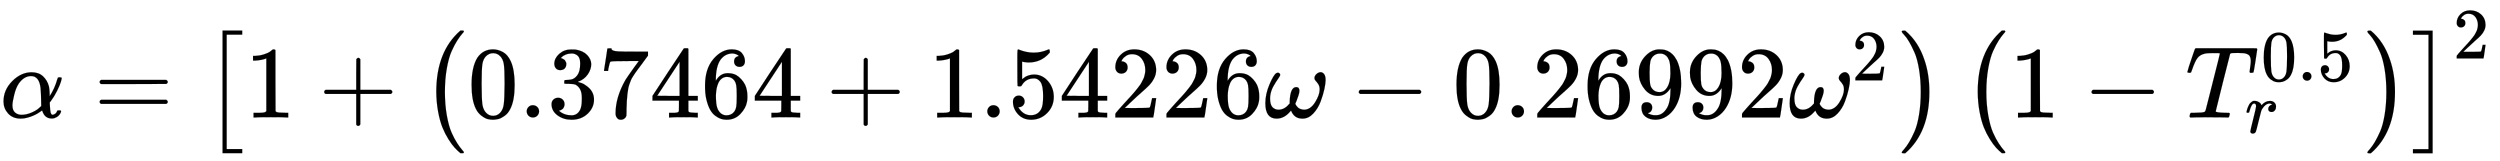 <svg xmlns="http://www.w3.org/2000/svg" role="img" aria-hidden="true" style="vertical-align: -0.98ex;font-size: 16pt;font-family: 'Cambria Math';color: Black;" viewBox="0 -1148.8 24445.6 1573.3" focusable="false" width="56.777ex" height="3.654ex" xmlns:xlink="http://www.w3.org/1999/xlink"><defs id="MathJax_SVG_glyphs"><path id="MJMATHI-3B1" stroke-width="1" d="M 34 156 Q 34 270 120 356 T 309 442 Q 379 442 421 402 T 478 304 Q 484 275 485 237 V 208 Q 534 282 560 374 Q 564 388 566 390 T 582 393 Q 603 393 603 385 Q 603 376 594 346 T 558 261 T 497 161 L 486 147 L 487 123 Q 489 67 495 47 T 514 26 Q 528 28 540 37 T 557 60 Q 559 67 562 68 T 577 70 Q 597 70 597 62 Q 597 56 591 43 Q 579 19 556 5 T 512 -10 H 505 Q 438 -10 414 62 L 411 69 L 400 61 Q 390 53 370 41 T 325 18 T 267 -2 T 203 -11 Q 124 -11 79 39 T 34 156 Z M 208 26 Q 257 26 306 47 T 379 90 L 403 112 Q 401 255 396 290 Q 382 405 304 405 Q 235 405 183 332 Q 156 292 139 224 T 121 120 Q 121 71 146 49 T 208 26 Z" /><path id="MJMAIN-3D" stroke-width="1" d="M 56 347 Q 56 360 70 367 H 707 Q 722 359 722 347 Q 722 336 708 328 L 390 327 H 72 Q 56 332 56 347 Z M 56 153 Q 56 168 72 173 H 708 Q 722 163 722 153 Q 722 140 707 133 H 70 Q 56 140 56 153 Z" /><path id="MJMAIN-5B" stroke-width="1" d="M 118 -250 V 750 H 255 V 710 H 158 V -210 H 255 V -250 H 118 Z" /><path id="MJMAIN-31" stroke-width="1" d="M 213 578 L 200 573 Q 186 568 160 563 T 102 556 H 83 V 602 H 102 Q 149 604 189 617 T 245 641 T 273 663 Q 275 666 285 666 Q 294 666 302 660 V 361 L 303 61 Q 310 54 315 52 T 339 48 T 401 46 H 427 V 0 H 416 Q 395 3 257 3 Q 121 3 100 0 H 88 V 46 H 114 Q 136 46 152 46 T 177 47 T 193 50 T 201 52 T 207 57 T 213 61 V 578 Z" /><path id="MJMAIN-2B" stroke-width="1" d="M 56 237 T 56 250 T 70 270 H 369 V 420 L 370 570 Q 380 583 389 583 Q 402 583 409 568 V 270 H 707 Q 722 262 722 250 T 707 230 H 409 V -68 Q 401 -82 391 -82 H 389 H 387 Q 375 -82 369 -68 V 230 H 70 Q 56 237 56 250 Z" /><path id="MJMAIN-28" stroke-width="1" d="M 94 250 Q 94 319 104 381 T 127 488 T 164 576 T 202 643 T 244 695 T 277 729 T 302 750 H 315 H 319 Q 333 750 333 741 Q 333 738 316 720 T 275 667 T 226 581 T 184 443 T 167 250 T 184 58 T 225 -81 T 274 -167 T 316 -220 T 333 -241 Q 333 -250 318 -250 H 315 H 302 L 274 -226 Q 180 -141 137 -14 T 94 250 Z" /><path id="MJMAIN-30" stroke-width="1" d="M 96 585 Q 152 666 249 666 Q 297 666 345 640 T 423 548 Q 460 465 460 320 Q 460 165 417 83 Q 397 41 362 16 T 301 -15 T 250 -22 Q 224 -22 198 -16 T 137 16 T 82 83 Q 39 165 39 320 Q 39 494 96 585 Z M 321 597 Q 291 629 250 629 Q 208 629 178 597 Q 153 571 145 525 T 137 333 Q 137 175 145 125 T 181 46 Q 209 16 250 16 Q 290 16 318 46 Q 347 76 354 130 T 362 333 Q 362 478 354 524 T 321 597 Z" /><path id="MJMAIN-2E" stroke-width="1" d="M 78 60 Q 78 84 95 102 T 138 120 Q 162 120 180 104 T 199 61 Q 199 36 182 18 T 139 0 T 96 17 T 78 60 Z" /><path id="MJMAIN-33" stroke-width="1" d="M 127 463 Q 100 463 85 480 T 69 524 Q 69 579 117 622 T 233 665 Q 268 665 277 664 Q 351 652 390 611 T 430 522 Q 430 470 396 421 T 302 350 L 299 348 Q 299 347 308 345 T 337 336 T 375 315 Q 457 262 457 175 Q 457 96 395 37 T 238 -22 Q 158 -22 100 21 T 42 130 Q 42 158 60 175 T 105 193 Q 133 193 151 175 T 169 130 Q 169 119 166 110 T 159 94 T 148 82 T 136 74 T 126 70 T 118 67 L 114 66 Q 165 21 238 21 Q 293 21 321 74 Q 338 107 338 175 V 195 Q 338 290 274 322 Q 259 328 213 329 L 171 330 L 168 332 Q 166 335 166 348 Q 166 366 174 366 Q 202 366 232 371 Q 266 376 294 413 T 322 525 V 533 Q 322 590 287 612 Q 265 626 240 626 Q 208 626 181 615 T 143 592 T 132 580 H 135 Q 138 579 143 578 T 153 573 T 165 566 T 175 555 T 183 540 T 186 520 Q 186 498 172 481 T 127 463 Z" /><path id="MJMAIN-37" stroke-width="1" d="M 55 458 Q 56 460 72 567 L 88 674 Q 88 676 108 676 H 128 V 672 Q 128 662 143 655 T 195 646 T 364 644 H 485 V 605 L 417 512 Q 408 500 387 472 T 360 435 T 339 403 T 319 367 T 305 330 T 292 284 T 284 230 T 278 162 T 275 80 Q 275 66 275 52 T 274 28 V 19 Q 270 2 255 -10 T 221 -22 Q 210 -22 200 -19 T 179 0 T 168 40 Q 168 198 265 368 Q 285 400 349 489 L 395 552 H 302 Q 128 552 119 546 Q 113 543 108 522 T 98 479 L 95 458 V 455 H 55 V 458 Z" /><path id="MJMAIN-34" stroke-width="1" d="M 462 0 Q 444 3 333 3 Q 217 3 199 0 H 190 V 46 H 221 Q 241 46 248 46 T 265 48 T 279 53 T 286 61 Q 287 63 287 115 V 165 H 28 V 211 L 179 442 Q 332 674 334 675 Q 336 677 355 677 H 373 L 379 671 V 211 H 471 V 165 H 379 V 114 Q 379 73 379 66 T 385 54 Q 393 47 442 46 H 471 V 0 H 462 Z M 293 211 V 545 L 74 212 L 183 211 H 293 Z" /><path id="MJMAIN-36" stroke-width="1" d="M 42 313 Q 42 476 123 571 T 303 666 Q 372 666 402 630 T 432 550 Q 432 525 418 510 T 379 495 Q 356 495 341 509 T 326 548 Q 326 592 373 601 Q 351 623 311 626 Q 240 626 194 566 Q 147 500 147 364 L 148 360 Q 153 366 156 373 Q 197 433 263 433 H 267 Q 313 433 348 414 Q 372 400 396 374 T 435 317 Q 456 268 456 210 V 192 Q 456 169 451 149 Q 440 90 387 34 T 253 -22 Q 225 -22 199 -14 T 143 16 T 92 75 T 56 172 T 42 313 Z M 257 397 Q 227 397 205 380 T 171 335 T 154 278 T 148 216 Q 148 133 160 97 T 198 39 Q 222 21 251 21 Q 302 21 329 59 Q 342 77 347 104 T 352 209 Q 352 289 347 316 T 329 361 Q 302 397 257 397 Z" /><path id="MJMAIN-35" stroke-width="1" d="M 164 157 Q 164 133 148 117 T 109 101 H 102 Q 148 22 224 22 Q 294 22 326 82 Q 345 115 345 210 Q 345 313 318 349 Q 292 382 260 382 H 254 Q 176 382 136 314 Q 132 307 129 306 T 114 304 Q 97 304 95 310 Q 93 314 93 485 V 614 Q 93 664 98 664 Q 100 666 102 666 Q 103 666 123 658 T 178 642 T 253 634 Q 324 634 389 662 Q 397 666 402 666 Q 410 666 410 648 V 635 Q 328 538 205 538 Q 174 538 149 544 L 139 546 V 374 Q 158 388 169 396 T 205 412 T 256 420 Q 337 420 393 355 T 449 201 Q 449 109 385 44 T 229 -22 Q 148 -22 99 32 T 50 154 Q 50 178 61 192 T 84 210 T 107 214 Q 132 214 148 197 T 164 157 Z" /><path id="MJMAIN-32" stroke-width="1" d="M 109 429 Q 82 429 66 447 T 50 491 Q 50 562 103 614 T 235 666 Q 326 666 387 610 T 449 465 Q 449 422 429 383 T 381 315 T 301 241 Q 265 210 201 149 L 142 93 L 218 92 Q 375 92 385 97 Q 392 99 409 186 V 189 H 449 V 186 Q 448 183 436 95 T 421 3 V 0 H 50 V 19 V 31 Q 50 38 56 46 T 86 81 Q 115 113 136 137 Q 145 147 170 174 T 204 211 T 233 244 T 261 278 T 284 308 T 305 340 T 320 369 T 333 401 T 340 431 T 343 464 Q 343 527 309 573 T 212 619 Q 179 619 154 602 T 119 569 T 109 550 Q 109 549 114 549 Q 132 549 151 535 T 170 489 Q 170 464 154 447 T 109 429 Z" /><path id="MJMATHI-3C9" stroke-width="1" d="M 495 384 Q 495 406 514 424 T 555 443 Q 574 443 589 425 T 604 364 Q 604 334 592 278 T 555 155 T 483 38 T 377 -11 Q 297 -11 267 66 Q 266 68 260 61 Q 201 -11 125 -11 Q 15 -11 15 139 Q 15 230 56 325 T 123 434 Q 135 441 147 436 Q 160 429 160 418 Q 160 406 140 379 T 94 306 T 62 208 Q 61 202 61 187 Q 61 124 85 100 T 143 76 Q 201 76 245 129 L 253 137 V 156 Q 258 297 317 297 Q 348 297 348 261 Q 348 243 338 213 T 318 158 L 308 135 Q 309 133 310 129 T 318 115 T 334 97 T 358 83 T 393 76 Q 456 76 501 148 T 546 274 Q 546 305 533 325 T 508 357 T 495 384 Z" /><path id="MJMAIN-2212" stroke-width="1" d="M 84 237 T 84 250 T 98 270 H 679 Q 694 262 694 250 T 679 230 H 98 Q 84 237 84 250 Z" /><path id="MJMAIN-39" stroke-width="1" d="M 352 287 Q 304 211 232 211 Q 154 211 104 270 T 44 396 Q 42 412 42 436 V 444 Q 42 537 111 606 Q 171 666 243 666 Q 245 666 249 666 T 257 665 H 261 Q 273 665 286 663 T 323 651 T 370 619 T 413 560 Q 456 472 456 334 Q 456 194 396 97 Q 361 41 312 10 T 208 -22 Q 147 -22 108 7 T 68 93 T 121 149 Q 143 149 158 135 T 173 96 Q 173 78 164 65 T 148 49 T 135 44 L 131 43 Q 131 41 138 37 T 164 27 T 206 22 H 212 Q 272 22 313 86 Q 352 142 352 280 V 287 Z M 244 248 Q 292 248 321 297 T 351 430 Q 351 508 343 542 Q 341 552 337 562 T 323 588 T 293 615 T 246 625 Q 208 625 181 598 Q 160 576 154 546 T 147 441 Q 147 358 152 329 T 172 282 Q 197 248 244 248 Z" /><path id="MJMAIN-29" stroke-width="1" d="M 60 749 L 64 750 Q 69 750 74 750 H 86 L 114 726 Q 208 641 251 514 T 294 250 Q 294 182 284 119 T 261 12 T 224 -76 T 186 -143 T 145 -194 T 113 -227 T 90 -246 Q 87 -249 86 -250 H 74 Q 66 -250 63 -250 T 58 -247 T 55 -238 Q 56 -237 66 -225 Q 221 -64 221 250 T 66 725 Q 56 737 55 738 Q 55 746 60 749 Z" /><path id="MJSZ1-28" stroke-width="1" d="M 152 251 Q 152 646 388 850 H 416 Q 422 844 422 841 Q 422 837 403 816 T 357 753 T 302 649 T 255 482 T 236 250 Q 236 124 255 19 T 301 -147 T 356 -251 T 403 -315 T 422 -340 Q 422 -343 416 -349 H 388 Q 359 -325 332 -296 T 271 -213 T 212 -97 T 170 56 T 152 251 Z" /><path id="MJSZ1-29" stroke-width="1" d="M 305 251 Q 305 -145 69 -349 H 56 Q 43 -349 39 -347 T 35 -338 Q 37 -333 60 -307 T 108 -239 T 160 -136 T 204 27 T 221 250 T 204 473 T 160 636 T 108 740 T 60 807 T 35 839 Q 35 850 50 850 H 56 H 69 Q 197 743 256 566 Q 305 425 305 251 Z" /><path id="MJMATHI-54" stroke-width="1" d="M 40 437 Q 21 437 21 445 Q 21 450 37 501 T 71 602 L 88 651 Q 93 669 101 677 H 569 H 659 Q 691 677 697 676 T 704 667 Q 704 661 687 553 T 668 444 Q 668 437 649 437 Q 640 437 637 437 T 631 442 L 629 445 Q 629 451 635 490 T 641 551 Q 641 586 628 604 T 573 629 Q 568 630 515 631 Q 469 631 457 630 T 439 622 Q 438 621 368 343 T 298 60 Q 298 48 386 46 Q 418 46 427 45 T 436 36 Q 436 31 433 22 Q 429 4 424 1 L 422 0 Q 419 0 415 0 Q 410 0 363 1 T 228 2 Q 99 2 64 0 H 49 Q 43 6 43 9 T 45 27 Q 49 40 55 46 H 83 H 94 Q 174 46 189 55 Q 190 56 191 56 Q 196 59 201 76 T 241 233 Q 258 301 269 344 Q 339 619 339 625 Q 339 630 310 630 H 279 Q 212 630 191 624 Q 146 614 121 583 T 67 467 Q 60 445 57 441 T 43 437 H 40 Z" /><path id="MJMATHI-72" stroke-width="1" d="M 21 287 Q 22 290 23 295 T 28 317 T 38 348 T 53 381 T 73 411 T 99 433 T 132 442 Q 161 442 183 430 T 214 408 T 225 388 Q 227 382 228 382 T 236 389 Q 284 441 347 441 H 350 Q 398 441 422 400 Q 430 381 430 363 Q 430 333 417 315 T 391 292 T 366 288 Q 346 288 334 299 T 322 328 Q 322 376 378 392 Q 356 405 342 405 Q 286 405 239 331 Q 229 315 224 298 T 190 165 Q 156 25 151 16 Q 138 -11 108 -11 Q 95 -11 87 -5 T 76 7 T 74 17 Q 74 30 114 189 T 154 366 Q 154 405 128 405 Q 107 405 92 377 T 68 316 T 57 280 Q 55 278 41 278 H 27 Q 21 284 21 287 Z" /><path id="MJMAIN-5D" stroke-width="1" d="M 22 710 V 750 H 159 V -250 H 22 V -210 H 119 V 710 H 22 Z" /><path id="MJSZ1-5B" stroke-width="1" d="M 202 -349 V 850 H 394 V 810 H 242 V -309 H 394 V -349 H 202 Z" /><path id="MJSZ1-5D" stroke-width="1" d="M 22 810 V 850 H 214 V -349 H 22 V -309 H 174 V 810 H 22 Z" /></defs><g fill="currentColor" stroke="currentColor" stroke-width="0" transform="matrix(1 0 0 -1 0 0)"><use x="0" y="0" xmlns:NS2="http://www.w3.org/1999/xlink" NS2:href="#MJMATHI-3B1" /><use x="918" y="0" xmlns:NS3="http://www.w3.org/1999/xlink" NS3:href="#MJMAIN-3D" /><g transform="translate(1974)"><use xmlns:NS4="http://www.w3.org/1999/xlink" NS4:href="#MJSZ1-5B" /><use x="417" y="0" xmlns:NS5="http://www.w3.org/1999/xlink" NS5:href="#MJMAIN-31" /><use x="1140" y="0" xmlns:NS6="http://www.w3.org/1999/xlink" NS6:href="#MJMAIN-2B" /><g transform="translate(2140)"><use xmlns:NS7="http://www.w3.org/1999/xlink" NS7:href="#MJSZ1-28" /><g transform="translate(458)"><use xmlns:NS8="http://www.w3.org/1999/xlink" NS8:href="#MJMAIN-30" /><use x="500" y="0" xmlns:NS9="http://www.w3.org/1999/xlink" NS9:href="#MJMAIN-2E" /><use x="779" y="0" xmlns:NS10="http://www.w3.org/1999/xlink" NS10:href="#MJMAIN-33" /><use x="1279" y="0" xmlns:NS11="http://www.w3.org/1999/xlink" NS11:href="#MJMAIN-37" /><use x="1780" y="0" xmlns:NS12="http://www.w3.org/1999/xlink" NS12:href="#MJMAIN-34" /><use x="2280" y="0" xmlns:NS13="http://www.w3.org/1999/xlink" NS13:href="#MJMAIN-36" /><use x="2781" y="0" xmlns:NS14="http://www.w3.org/1999/xlink" NS14:href="#MJMAIN-34" /></g><use x="3962" y="0" xmlns:NS15="http://www.w3.org/1999/xlink" NS15:href="#MJMAIN-2B" /><g transform="translate(4962)"><use xmlns:NS16="http://www.w3.org/1999/xlink" NS16:href="#MJMAIN-31" /><use x="500" y="0" xmlns:NS17="http://www.w3.org/1999/xlink" NS17:href="#MJMAIN-2E" /><use x="779" y="0" xmlns:NS18="http://www.w3.org/1999/xlink" NS18:href="#MJMAIN-35" /><use x="1279" y="0" xmlns:NS19="http://www.w3.org/1999/xlink" NS19:href="#MJMAIN-34" /><use x="1780" y="0" xmlns:NS20="http://www.w3.org/1999/xlink" NS20:href="#MJMAIN-32" /><use x="2280" y="0" xmlns:NS21="http://www.w3.org/1999/xlink" NS21:href="#MJMAIN-32" /><use x="2781" y="0" xmlns:NS22="http://www.w3.org/1999/xlink" NS22:href="#MJMAIN-36" /></g><use x="8244" y="0" xmlns:NS23="http://www.w3.org/1999/xlink" NS23:href="#MJMATHI-3C9" /><use x="9089" y="0" xmlns:NS24="http://www.w3.org/1999/xlink" NS24:href="#MJMAIN-2212" /><g transform="translate(10089)"><use xmlns:NS25="http://www.w3.org/1999/xlink" NS25:href="#MJMAIN-30" /><use x="500" y="0" xmlns:NS26="http://www.w3.org/1999/xlink" NS26:href="#MJMAIN-2E" /><use x="779" y="0" xmlns:NS27="http://www.w3.org/1999/xlink" NS27:href="#MJMAIN-32" /><use x="1279" y="0" xmlns:NS28="http://www.w3.org/1999/xlink" NS28:href="#MJMAIN-36" /><use x="1780" y="0" xmlns:NS29="http://www.w3.org/1999/xlink" NS29:href="#MJMAIN-39" /><use x="2280" y="0" xmlns:NS30="http://www.w3.org/1999/xlink" NS30:href="#MJMAIN-39" /><use x="2781" y="0" xmlns:NS31="http://www.w3.org/1999/xlink" NS31:href="#MJMAIN-32" /></g><g transform="translate(13371)"><use x="0" y="0" xmlns:NS32="http://www.w3.org/1999/xlink" NS32:href="#MJMATHI-3C9" /><use transform="scale(0.707)" x="880" y="513" xmlns:NS33="http://www.w3.org/1999/xlink" NS33:href="#MJMAIN-32" /></g><use x="14447" y="-1" xmlns:NS34="http://www.w3.org/1999/xlink" NS34:href="#MJSZ1-29" /></g><g transform="translate(17213)"><use xmlns:NS35="http://www.w3.org/1999/xlink" NS35:href="#MJSZ1-28" /><use x="458" y="0" xmlns:NS36="http://www.w3.org/1999/xlink" NS36:href="#MJMAIN-31" /><use x="1181" y="0" xmlns:NS37="http://www.w3.org/1999/xlink" NS37:href="#MJMAIN-2212" /><g transform="translate(2181)"><use x="0" y="0" xmlns:NS38="http://www.w3.org/1999/xlink" NS38:href="#MJMATHI-54" /><g transform="translate(740 360)"><use transform="scale(0.707)" xmlns:NS39="http://www.w3.org/1999/xlink" NS39:href="#MJMAIN-30" /><use transform="scale(0.707)" x="500" y="0" xmlns:NS40="http://www.w3.org/1999/xlink" NS40:href="#MJMAIN-2E" /><use transform="scale(0.707)" x="779" y="0" xmlns:NS41="http://www.w3.org/1999/xlink" NS41:href="#MJMAIN-35" /></g><use transform="scale(0.707)" x="826" y="-212" xmlns:NS42="http://www.w3.org/1999/xlink" NS42:href="#MJMATHI-72" /></g><use x="3927" y="-1" xmlns:NS43="http://www.w3.org/1999/xlink" NS43:href="#MJSZ1-29" /></g><use x="21599" y="-1" xmlns:NS44="http://www.w3.org/1999/xlink" NS44:href="#MJSZ1-5D" /><use transform="scale(0.707)" x="31136" y="816" xmlns:NS45="http://www.w3.org/1999/xlink" NS45:href="#MJMAIN-32" /></g></g></svg>